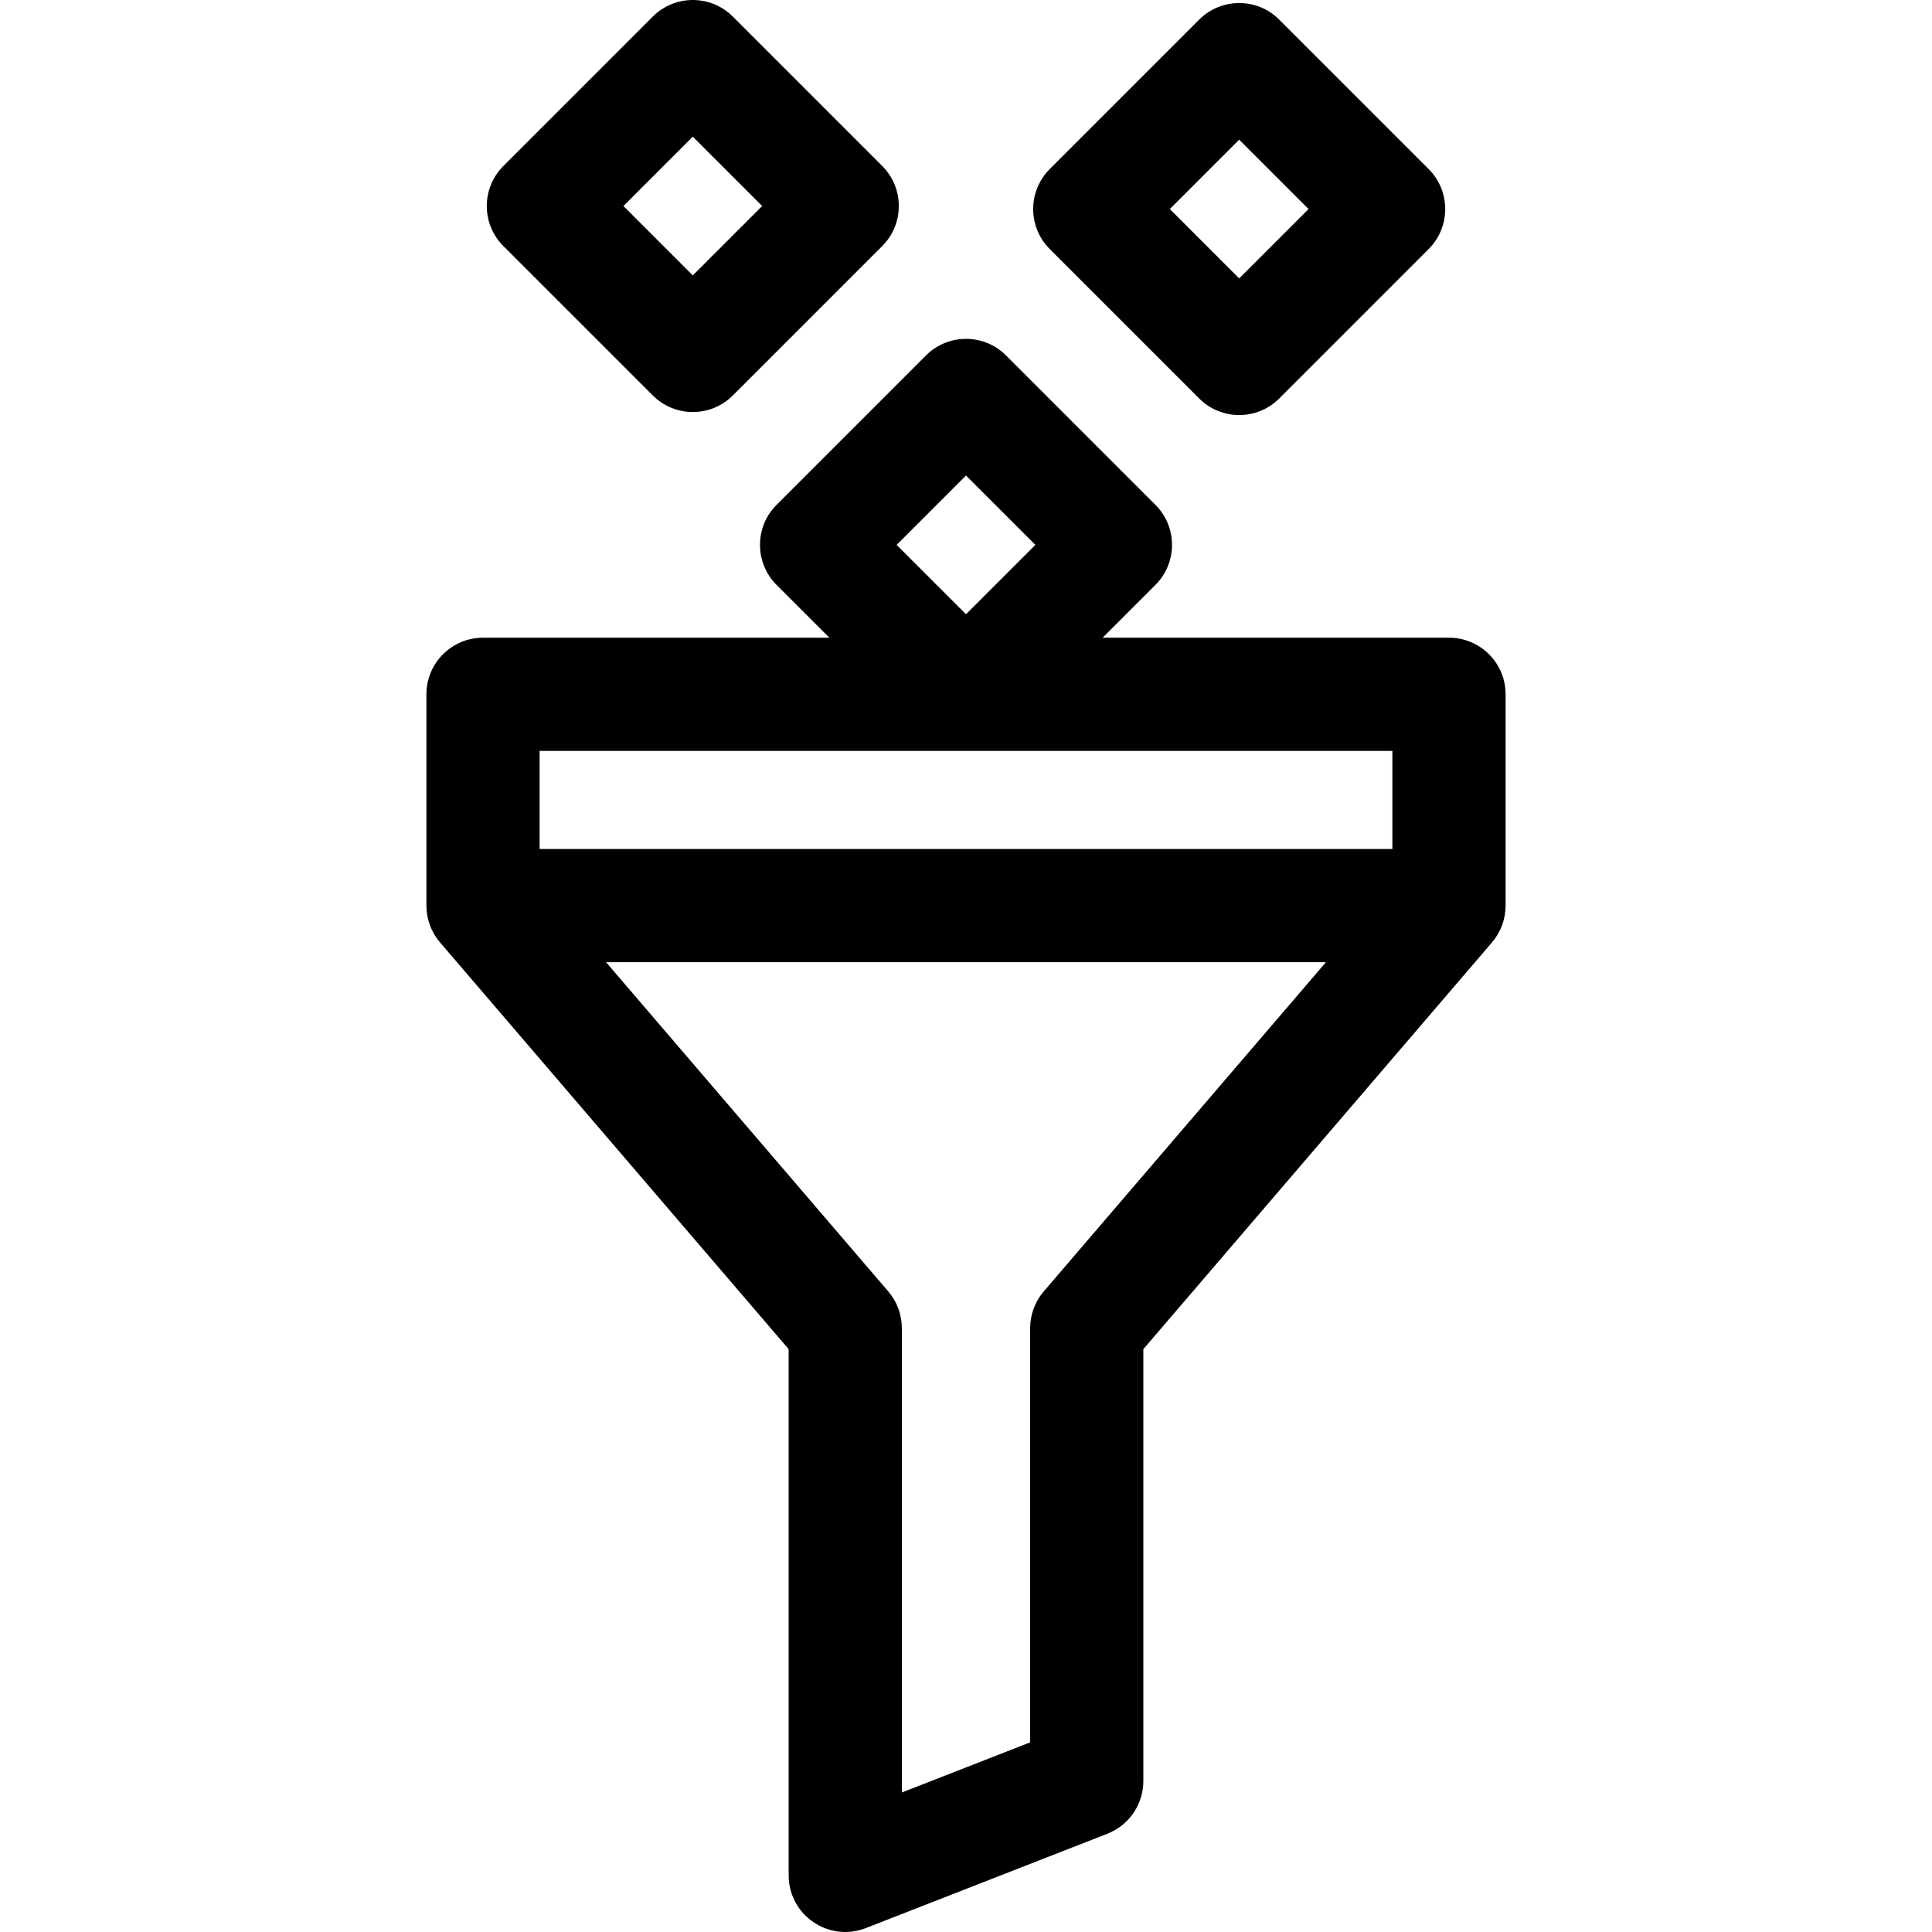 <svg id="Capa_1" enable-background="new 0 0 512.011 512.011" height="512" viewBox="0 0 512.011 512.011" width="512" xmlns="http://www.w3.org/2000/svg"><g><path d="m384.006 169h-91.787l13.992-13.992c5.855-5.855 5.857-15.356 0-21.213l-39.598-39.598c-5.857-5.858-15.355-5.858-21.213 0l-39.598 39.598c-5.855 5.855-5.857 15.356 0 21.213l13.991 13.992h-91.787c-8.284 0-15 6.716-15 15v56c0 3.581 1.281 7.043 3.611 9.762l92.389 107.787v139.451c0 10.556 10.645 17.807 20.458 13.972l64-25c5.754-2.248 9.542-7.794 9.542-13.972v-114.451l92.389-107.787c2.331-2.718 3.611-6.181 3.611-9.762v-56c0-8.284-6.716-15-15-15zm-128-42.983 18.385 18.385-18.385 18.385-18.385-18.385zm113 72.983v26h-226v-26zm-92.389 143.238c-2.331 2.718-3.611 6.181-3.611 9.762v109.755l-34 13.281v-123.036c0-3.581-1.281-7.043-3.611-9.762l-74.776-87.238h190.774z"/><path d="m172.997 104.802c5.855 5.855 15.356 5.857 21.213 0l39.598-39.598c5.858-5.858 5.858-15.355 0-21.213l-39.598-39.598c-5.858-5.857-15.355-5.858-21.213 0l-39.598 39.598c-5.855 5.855-5.857 15.356 0 21.213zm10.607-68.589 18.385 18.385-18.385 18.385-18.385-18.385z"/><path d="m317.801 105.606c5.855 5.855 15.356 5.857 21.213 0l39.598-39.598c5.855-5.855 5.857-15.356 0-21.213l-39.598-39.597c-5.857-5.858-15.355-5.858-21.213 0l-39.598 39.598c-5.858 5.858-5.858 15.355 0 21.213zm10.606-68.589 18.385 18.385-18.385 18.385-18.385-18.385z"/></g></svg>